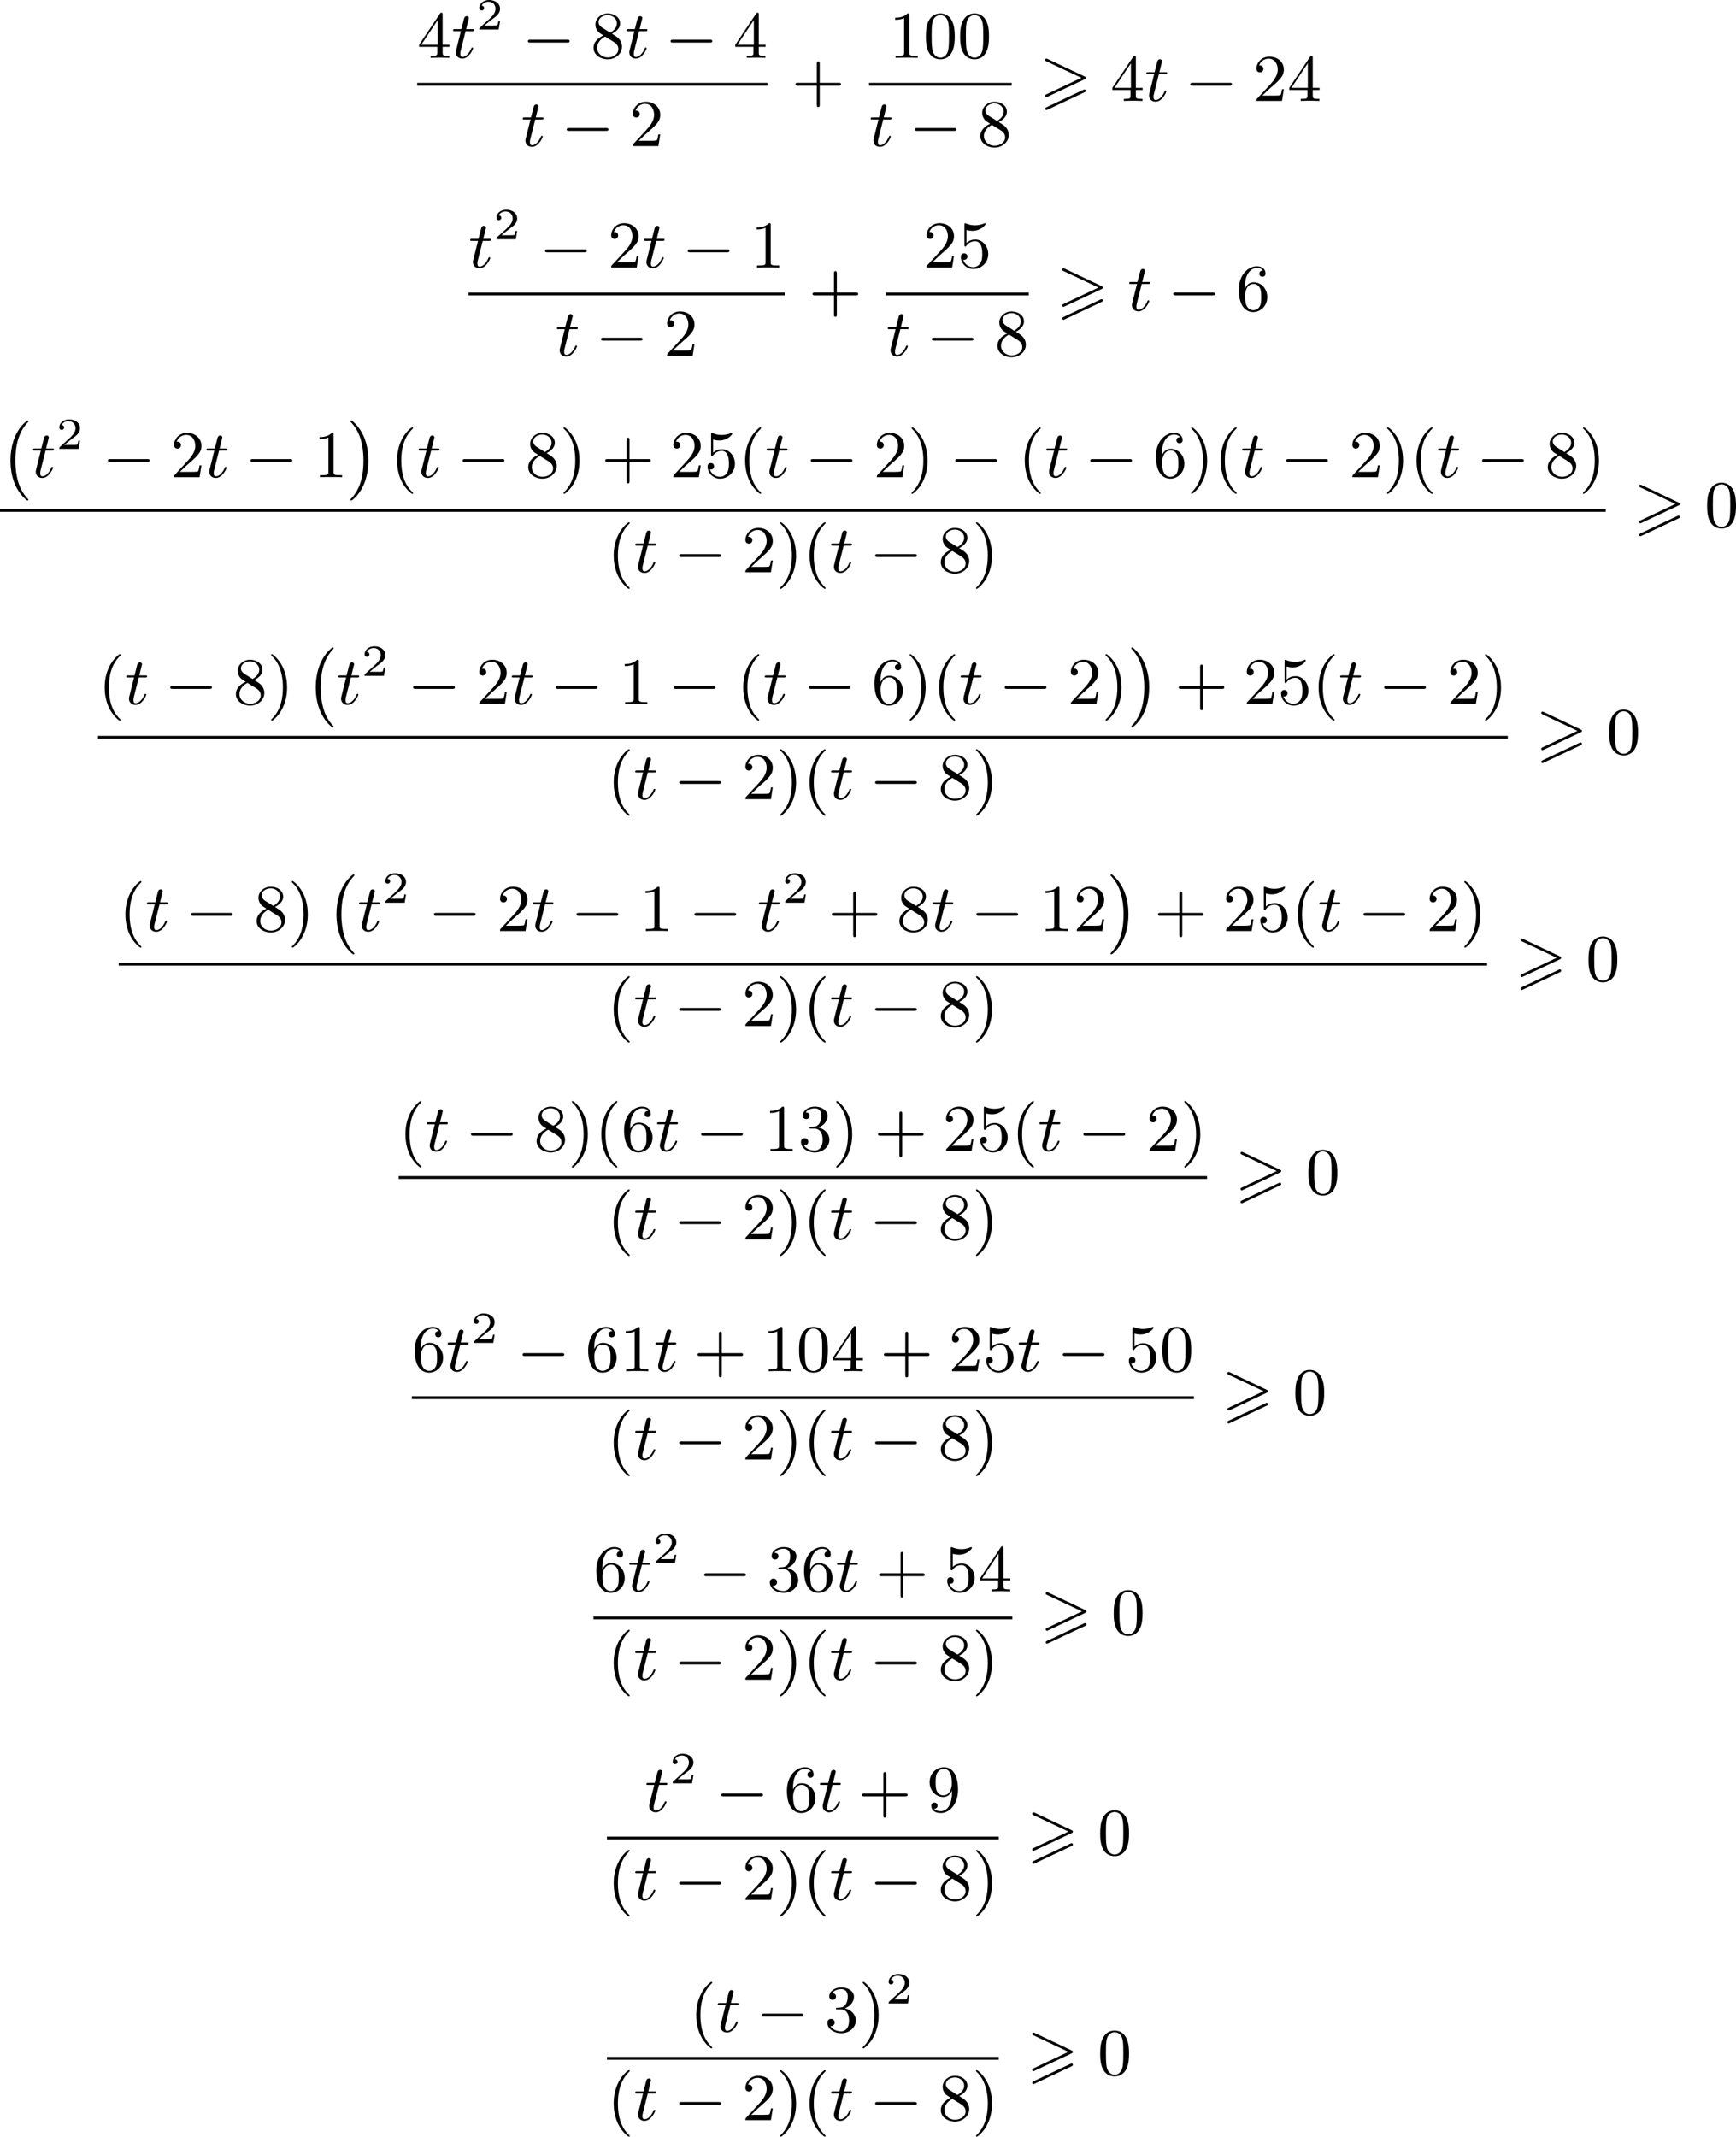 <?xml version='1.0' encoding='UTF-8'?>
<!-- This file was generated by dvisvgm 2.13.3 -->
<svg version='1.1' xmlns='http://www.w3.org/2000/svg' xmlns:xlink='http://www.w3.org/1999/xlink' width='467.27pt' height='575.045pt' viewBox='95.961 125.283 467.27 575.045'>
<defs>
<path id='g7-40' d='M3.058 2.134C3.058 2.089 3.031 2.062 2.977 2C1.82 .941 1.47-.672 1.47-2.242C1.47-3.631 1.739-5.317 3.004-6.519C3.04-6.554 3.058-6.581 3.058-6.626C3.058-6.689 3.013-6.725 2.95-6.725C2.842-6.725 2.035-6.079 1.551-5.102C1.121-4.241 .906-3.318 .906-2.251C.906-1.605 .986-.583 1.479 .475C2.008 1.578 2.842 2.233 2.95 2.233C3.013 2.233 3.058 2.197 3.058 2.134Z'/>
<path id='g7-41' d='M2.672-2.251C2.672-2.986 2.564-3.972 2.098-4.967C1.569-6.07 .735-6.725 .628-6.725C.538-6.725 .52-6.653 .52-6.626C.52-6.581 .538-6.554 .601-6.492C1.121-6.025 2.107-4.806 2.107-2.251C2.107-.968 1.874 .816 .574 2.026C.556 2.053 .52 2.089 .52 2.134C.52 2.161 .538 2.233 .628 2.233C.735 2.233 1.542 1.587 2.026 .61C2.457-.251 2.672-1.175 2.672-2.251Z'/>
<path id='g7-43' d='M6.33-2.053C6.456-2.053 6.644-2.053 6.644-2.242C6.644-2.439 6.474-2.439 6.33-2.439H3.775V-5.003C3.775-5.147 3.775-5.317 3.578-5.317C3.389-5.317 3.389-5.129 3.389-5.003V-2.439H.825C.699-2.439 .511-2.439 .511-2.251C.511-2.053 .681-2.053 .825-2.053H3.389V.511C3.389 .655 3.389 .825 3.587 .825C3.775 .825 3.775 .637 3.775 .511V-2.053H6.33Z'/>
<path id='g7-48' d='M4.241-2.869C4.241-3.47 4.214-4.241 3.9-4.914C3.506-5.756 2.824-5.972 2.304-5.972C1.766-5.972 1.085-5.756 .69-4.896C.403-4.277 .359-3.551 .359-2.869C.359-2.286 .377-1.417 .762-.708C1.184 .054 1.883 .197 2.295 .197C2.878 .197 3.542-.054 3.918-.879C4.187-1.479 4.241-2.152 4.241-2.869ZM2.304-.027C2.035-.027 1.39-.152 1.219-1.166C1.13-1.695 1.13-2.466 1.13-2.977C1.13-3.587 1.13-4.295 1.237-4.788C1.417-5.586 1.991-5.747 2.295-5.747C2.636-5.747 3.201-5.568 3.371-4.734C3.47-4.241 3.47-3.542 3.47-2.977C3.47-2.421 3.47-1.668 3.38-1.139C3.192-.117 2.529-.027 2.304-.027Z'/>
<path id='g7-49' d='M2.726-5.73C2.726-5.954 2.717-5.972 2.493-5.972C1.937-5.398 1.112-5.398 .834-5.398V-5.12C1.004-5.12 1.551-5.12 2.035-5.353V-.717C2.035-.386 2.008-.278 1.175-.278H.888V0C1.21-.027 2.008-.027 2.376-.027S3.551-.027 3.873 0V-.278H3.587C2.753-.278 2.726-.386 2.726-.717V-5.73Z'/>
<path id='g7-50' d='M4.142-1.587H3.891C3.873-1.47 3.802-.941 3.685-.798C3.631-.717 3.013-.717 2.833-.717H1.237L2.125-1.56C3.596-2.833 4.142-3.309 4.142-4.223C4.142-5.254 3.291-5.972 2.188-5.972C1.157-5.972 .457-5.156 .457-4.34C.457-3.891 .843-3.847 .924-3.847C1.121-3.847 1.39-3.99 1.39-4.313C1.39-4.582 1.201-4.779 .924-4.779C.879-4.779 .852-4.779 .816-4.77C1.031-5.407 1.605-5.694 2.089-5.694C3.004-5.694 3.318-4.842 3.318-4.223C3.318-3.309 2.627-2.564 2.197-2.098L.556-.323C.457-.224 .457-.206 .457 0H3.891L4.142-1.587Z'/>
<path id='g7-51' d='M2.735-3.156C3.569-3.47 3.963-4.125 3.963-4.743C3.963-5.434 3.201-5.972 2.268-5.972S.637-5.443 .637-4.761C.637-4.465 .834-4.295 1.094-4.295S1.542-4.483 1.542-4.743C1.542-5.057 1.327-5.192 1.022-5.192C1.255-5.568 1.802-5.747 2.242-5.747C2.986-5.747 3.129-5.156 3.129-4.734C3.129-4.465 3.075-4.035 2.851-3.694C2.573-3.291 2.26-3.273 2-3.255C1.775-3.237 1.757-3.237 1.686-3.237C1.605-3.228 1.533-3.219 1.533-3.12C1.533-3.004 1.605-3.004 1.757-3.004H2.179C2.959-3.004 3.3-2.376 3.3-1.524C3.3-.377 2.69-.054 2.233-.054C2.062-.054 1.193-.099 .789-.762C1.112-.717 1.363-.941 1.363-1.246C1.363-1.542 1.139-1.731 .879-1.731C.655-1.731 .386-1.596 .386-1.219C.386-.421 1.219 .197 2.26 .197C3.38 .197 4.214-.61 4.214-1.524C4.214-2.304 3.596-2.968 2.735-3.156Z'/>
<path id='g7-52' d='M.26-1.757V-1.479H2.708V-.708C2.708-.377 2.681-.278 2.008-.278H1.811V0C2.376-.027 3.004-.027 3.067-.027C3.111-.027 3.757-.027 4.322 0V-.278H4.125C3.452-.278 3.425-.377 3.425-.708V-1.479H4.34V-1.757H3.425V-5.828C3.425-6.007 3.425-6.07 3.255-6.07C3.147-6.07 3.138-6.061 3.058-5.936L.26-1.757ZM.547-1.757L2.762-5.075V-1.757H.547Z'/>
<path id='g7-53' d='M.933-3.093C.933-2.932 .933-2.833 1.058-2.833C1.13-2.833 1.157-2.869 1.21-2.95C1.479-3.327 1.91-3.542 2.376-3.542C3.335-3.542 3.335-2.161 3.335-1.838C3.335-1.56 3.335-1.004 3.084-.601C2.842-.224 2.466-.054 2.116-.054C1.587-.054 .986-.386 .771-1.049C.78-1.049 .834-1.031 .897-1.031C1.076-1.031 1.336-1.148 1.336-1.47C1.336-1.748 1.139-1.91 .897-1.91C.708-1.91 .457-1.802 .457-1.444C.457-.628 1.139 .197 2.134 .197C3.219 .197 4.142-.681 4.142-1.793C4.142-2.878 3.371-3.766 2.394-3.766C1.964-3.766 1.524-3.622 1.21-3.3V-5.066C1.479-4.985 1.757-4.94 2.035-4.94C3.138-4.94 3.784-5.738 3.784-5.855C3.784-5.936 3.73-5.972 3.685-5.972C3.667-5.972 3.649-5.972 3.569-5.927C3.147-5.756 2.735-5.685 2.358-5.685C1.973-5.685 1.569-5.756 1.157-5.927C1.067-5.972 1.049-5.972 1.04-5.972C.933-5.972 .933-5.882 .933-5.73V-3.093Z'/>
<path id='g7-54' d='M1.201-2.968C1.201-3.882 1.3-4.394 1.542-4.86C1.722-5.227 2.161-5.747 2.824-5.747C3.004-5.747 3.416-5.712 3.622-5.389C3.291-5.389 3.147-5.218 3.147-4.976C3.147-4.743 3.309-4.564 3.56-4.564S3.981-4.725 3.981-4.994C3.981-5.496 3.622-5.972 2.806-5.972C1.65-5.972 .386-4.833 .386-2.833C.386-.403 1.479 .197 2.322 .197C3.318 .197 4.214-.637 4.214-1.82C4.214-2.959 3.389-3.82 2.376-3.82C1.838-3.82 1.453-3.506 1.201-2.968ZM2.313-.054C1.802-.054 1.506-.475 1.399-.735C1.228-1.139 1.219-1.883 1.219-2.026C1.219-2.627 1.497-3.596 2.358-3.596C2.502-3.596 2.941-3.596 3.228-3.04C3.398-2.699 3.398-2.26 3.398-1.829S3.398-.959 3.228-.628C2.95-.117 2.555-.054 2.313-.054Z'/>
<path id='g7-56' d='M1.542-4.071C1.273-4.241 1.067-4.483 1.067-4.815C1.067-5.398 1.695-5.747 2.286-5.747C2.977-5.747 3.533-5.263 3.533-4.636S2.995-3.596 2.636-3.389L1.542-4.071ZM2.86-3.246C3.309-3.461 3.963-3.909 3.963-4.636C3.963-5.478 3.12-5.972 2.313-5.972C1.372-5.972 .637-5.299 .637-4.474C.637-4.133 .762-3.811 .977-3.551C1.13-3.38 1.184-3.344 1.704-3.013C.915-2.636 .386-2.089 .386-1.354C.386-.403 1.327 .197 2.295 .197C3.335 .197 4.214-.538 4.214-1.506C4.214-2.376 3.551-2.806 3.327-2.95C3.228-3.022 2.968-3.183 2.86-3.246ZM1.946-2.86L3.075-2.161C3.282-2.026 3.73-1.739 3.73-1.193C3.73-.484 3.013-.054 2.304-.054C1.524-.054 .87-.61 .87-1.354C.87-2 1.318-2.537 1.946-2.86Z'/>
<path id='g7-57' d='M3.398-2.824V-2.627C3.398-.439 2.403-.054 1.892-.054C1.686-.054 1.228-.09 .995-.386H1.031C1.103-.368 1.453-.439 1.453-.798C1.453-1.031 1.291-1.21 1.04-1.21S.619-1.049 .619-.78C.619-.188 1.094 .197 1.901 .197C3.058 .197 4.214-.986 4.214-2.95C4.214-5.38 3.138-5.972 2.331-5.972C1.3-5.972 .386-5.138 .386-3.963C.386-2.824 1.21-1.964 2.224-1.964C2.878-1.964 3.237-2.439 3.398-2.824ZM2.242-2.188C2.098-2.188 1.659-2.188 1.372-2.744C1.201-3.084 1.201-3.524 1.201-3.954S1.201-4.833 1.39-5.174C1.659-5.631 2.008-5.747 2.331-5.747C2.941-5.747 3.183-5.129 3.219-5.039C3.344-4.707 3.38-4.16 3.38-3.775C3.38-3.12 3.084-2.188 2.242-2.188Z'/>
<path id='g4-116' d='M1.91-3.587H2.762C2.923-3.587 3.031-3.587 3.031-3.748C3.031-3.865 2.941-3.865 2.78-3.865H1.982L2.349-5.353C2.349-5.496 2.233-5.613 2.071-5.613C1.784-5.613 1.713-5.353 1.695-5.263L1.336-3.865H.493C.323-3.865 .215-3.865 .215-3.703C.215-3.587 .314-3.587 .475-3.587H1.273L.664-1.148C.592-.879 .592-.861 .592-.735C.592-.206 .995 .099 1.462 .099C2.394 .099 2.923-1.193 2.923-1.282C2.923-1.327 2.896-1.39 2.806-1.39S2.708-1.363 2.645-1.21C2.367-.565 1.919-.126 1.479-.126C1.3-.126 1.193-.242 1.193-.538C1.193-.735 1.219-.843 1.255-.977L1.91-3.587Z'/>
<path id='g1-0' d='M3.82 10.275C3.82 10.231 3.802 10.204 3.784 10.195C3.344 9.737 2.753 8.993 2.412 7.738C2.224 7.048 2.071 6.196 2.071 5.003C2.071 2.268 2.842 .789 3.793-.206C3.82-.224 3.82-.251 3.82-.278C3.82-.341 3.775-.377 3.703-.377C3.542-.377 2.995 .233 2.977 .251C1.928 1.444 1.408 3.147 1.408 4.994C1.408 6.814 1.91 8.859 3.461 10.231C3.622 10.374 3.64 10.374 3.703 10.374C3.775 10.374 3.82 10.338 3.82 10.275Z'/>
<path id='g1-1' d='M2.806 5.003C2.806 3.183 2.304 1.139 .753-.233C.592-.377 .574-.377 .511-.377C.395-.377 .395-.296 .395-.278C.395-.251 .395-.233 .439-.179C.941 .341 1.479 1.094 1.802 2.26C1.991 2.95 2.143 3.802 2.143 4.994C2.143 7.648 1.417 9.164 .421 10.195C.412 10.213 .395 10.24 .395 10.275C.395 10.293 .395 10.374 .511 10.374C.672 10.374 1.219 9.764 1.237 9.746C2.286 8.554 2.806 6.85 2.806 5.003Z'/>
<path id='g0-62' d='M6.043-2.905C6.187-2.968 6.223-3.031 6.223-3.102C6.223-3.219 6.16-3.246 6.043-3.3L1.103-5.64C.977-5.703 .941-5.703 .924-5.703C.825-5.703 .744-5.622 .744-5.523C.744-5.407 .816-5.38 .924-5.326L5.622-3.111L.915-.888C.78-.825 .744-.771 .744-.69C.744-.592 .825-.511 .924-.511C.95-.511 .968-.511 1.085-.574L6.043-2.905ZM6.043-1.166C6.187-1.228 6.223-1.291 6.223-1.363C6.223-1.542 6.052-1.542 5.99-1.542L.915 .852C.825 .897 .744 .95 .744 1.049S.825 1.228 .924 1.228C.95 1.228 .968 1.228 1.085 1.166L6.043-1.166Z'/>
<path id='g5-50' d='M3.216-1.118H2.995C2.983-1.034 2.923-.64 2.833-.574C2.792-.538 2.307-.538 2.224-.538H1.106L1.871-1.16C2.074-1.321 2.606-1.704 2.792-1.883C2.971-2.062 3.216-2.367 3.216-2.792C3.216-3.539 2.54-3.975 1.739-3.975C.968-3.975 .43-3.467 .43-2.905C.43-2.6 .687-2.564 .753-2.564C.903-2.564 1.076-2.672 1.076-2.887C1.076-3.019 .998-3.21 .735-3.21C.873-3.515 1.237-3.742 1.65-3.742C2.277-3.742 2.612-3.276 2.612-2.792C2.612-2.367 2.331-1.931 1.913-1.548L.496-.251C.436-.191 .43-.185 .43 0H3.031L3.216-1.118Z'/>
<path id='g2-0' d='M6.052-2.053C6.214-2.053 6.384-2.053 6.384-2.251C6.384-2.439 6.205-2.439 6.052-2.439H1.103C.95-2.439 .771-2.439 .771-2.251C.771-2.053 .941-2.053 1.103-2.053H6.052Z'/>
</defs>
<g id='page3' transform='matrix(2 0 0 2 0 0)'>
<use x='104.125' y='70.426' xlink:href='#g7-52'/>
<use x='108.733' y='70.426' xlink:href='#g4-116'/>
<use x='112.061' y='66.617' xlink:href='#g5-50'/>
<use x='118.26' y='70.426' xlink:href='#g2-0'/>
<use x='127.475' y='70.426' xlink:href='#g7-56'/>
<use x='132.083' y='70.426' xlink:href='#g4-116'/>
<use x='137.458' y='70.426' xlink:href='#g2-0'/>
<use x='146.674' y='70.426' xlink:href='#g7-52'/>
<rect x='104.125' y='73.794' height='.379' width='47.156'/>
<use x='118.104' y='82.306' xlink:href='#g4-116'/>
<use x='123.48' y='82.306' xlink:href='#g2-0'/>
<use x='132.695' y='82.306' xlink:href='#g7-50'/>
<use x='154.525' y='76.225' xlink:href='#g7-43'/>
<use x='167.623' y='70.426' xlink:href='#g7-49'/>
<use x='172.231' y='70.426' xlink:href='#g7-48'/>
<use x='176.839' y='70.426' xlink:href='#g7-48'/>
<rect x='164.936' y='73.794' height='.379' width='19.199'/>
<use x='164.936' y='82.306' xlink:href='#g4-116'/>
<use x='170.311' y='82.306' xlink:href='#g2-0'/>
<use x='179.527' y='82.306' xlink:href='#g7-56'/>
<use x='187.89' y='76.225' xlink:href='#g0-62'/>
<use x='197.423' y='76.225' xlink:href='#g7-52'/>
<use x='202.031' y='76.225' xlink:href='#g4-116'/>
<use x='207.407' y='76.225' xlink:href='#g2-0'/>
<use x='216.622' y='76.225' xlink:href='#g7-50'/>
<use x='221.23' y='76.225' xlink:href='#g7-52'/>
<use x='111.037' y='98.642' xlink:href='#g4-116'/>
<use x='114.365' y='94.833' xlink:href='#g5-50'/>
<use x='120.563' y='98.642' xlink:href='#g2-0'/>
<use x='129.779' y='98.642' xlink:href='#g7-50'/>
<use x='134.386' y='98.642' xlink:href='#g4-116'/>
<use x='139.762' y='98.642' xlink:href='#g2-0'/>
<use x='148.978' y='98.642' xlink:href='#g7-49'/>
<rect x='111.037' y='102.01' height='.379' width='42.548'/>
<use x='122.712' y='110.522' xlink:href='#g4-116'/>
<use x='128.087' y='110.522' xlink:href='#g2-0'/>
<use x='137.303' y='110.522' xlink:href='#g7-50'/>
<use x='156.829' y='104.441' xlink:href='#g7-43'/>
<use x='172.231' y='98.642' xlink:href='#g7-50'/>
<use x='176.839' y='98.642' xlink:href='#g7-53'/>
<rect x='167.239' y='102.01' height='.379' width='19.199'/>
<use x='167.239' y='110.522' xlink:href='#g4-116'/>
<use x='172.615' y='110.522' xlink:href='#g2-0'/>
<use x='181.83' y='110.522' xlink:href='#g7-56'/>
<use x='190.194' y='104.441' xlink:href='#g0-62'/>
<use x='199.727' y='104.441' xlink:href='#g4-116'/>
<use x='205.103' y='104.441' xlink:href='#g2-0'/>
<use x='214.318' y='104.441' xlink:href='#g7-54'/>
<use x='47.981' y='119.615' xlink:href='#g1-0'/>
<use x='52.204' y='126.858' xlink:href='#g4-116'/>
<use x='55.532' y='123.049' xlink:href='#g5-50'/>
<use x='61.731' y='126.858' xlink:href='#g2-0'/>
<use x='70.946' y='126.858' xlink:href='#g7-50'/>
<use x='75.554' y='126.858' xlink:href='#g4-116'/>
<use x='80.93' y='126.858' xlink:href='#g2-0'/>
<use x='90.145' y='126.858' xlink:href='#g7-49'/>
<use x='94.753' y='119.615' xlink:href='#g1-1'/>
<use x='100.512' y='126.858' xlink:href='#g7-40'/>
<use x='104.096' y='126.858' xlink:href='#g4-116'/>
<use x='109.472' y='126.858' xlink:href='#g2-0'/>
<use x='118.687' y='126.858' xlink:href='#g7-56'/>
<use x='123.295' y='126.858' xlink:href='#g7-41'/>
<use x='128.926' y='126.858' xlink:href='#g7-43'/>
<use x='138.142' y='126.858' xlink:href='#g7-50'/>
<use x='142.749' y='126.858' xlink:href='#g7-53'/>
<use x='147.357' y='126.858' xlink:href='#g7-40'/>
<use x='150.941' y='126.858' xlink:href='#g4-116'/>
<use x='156.317' y='126.858' xlink:href='#g2-0'/>
<use x='165.532' y='126.858' xlink:href='#g7-50'/>
<use x='170.14' y='126.858' xlink:href='#g7-41'/>
<use x='175.771' y='126.858' xlink:href='#g2-0'/>
<use x='184.987' y='126.858' xlink:href='#g7-40'/>
<use x='188.57' y='126.858' xlink:href='#g4-116'/>
<use x='193.946' y='126.858' xlink:href='#g2-0'/>
<use x='203.161' y='126.858' xlink:href='#g7-54'/>
<use x='207.769' y='126.858' xlink:href='#g7-41'/>
<use x='211.353' y='126.858' xlink:href='#g7-40'/>
<use x='214.937' y='126.858' xlink:href='#g4-116'/>
<use x='220.312' y='126.858' xlink:href='#g2-0'/>
<use x='229.528' y='126.858' xlink:href='#g7-50'/>
<use x='234.135' y='126.858' xlink:href='#g7-41'/>
<use x='237.719' y='126.858' xlink:href='#g7-40'/>
<use x='241.303' y='126.858' xlink:href='#g4-116'/>
<use x='246.679' y='126.858' xlink:href='#g2-0'/>
<use x='255.894' y='126.858' xlink:href='#g7-56'/>
<use x='260.502' y='126.858' xlink:href='#g7-41'/>
<rect x='47.981' y='131.132' height='.379' width='216.105'/>
<use x='129.667' y='139.644' xlink:href='#g7-40'/>
<use x='133.25' y='139.644' xlink:href='#g4-116'/>
<use x='138.626' y='139.644' xlink:href='#g2-0'/>
<use x='147.842' y='139.644' xlink:href='#g7-50'/>
<use x='152.449' y='139.644' xlink:href='#g7-41'/>
<use x='156.033' y='139.644' xlink:href='#g7-40'/>
<use x='159.617' y='139.644' xlink:href='#g4-116'/>
<use x='164.992' y='139.644' xlink:href='#g2-0'/>
<use x='174.208' y='139.644' xlink:href='#g7-56'/>
<use x='178.815' y='139.644' xlink:href='#g7-41'/>
<use x='267.841' y='133.563' xlink:href='#g0-62'/>
<use x='277.374' y='133.563' xlink:href='#g7-48'/>
<use x='61.164' y='157.392' xlink:href='#g7-40'/>
<use x='64.747' y='157.392' xlink:href='#g4-116'/>
<use x='70.123' y='157.392' xlink:href='#g2-0'/>
<use x='79.338' y='157.392' xlink:href='#g7-56'/>
<use x='83.946' y='157.392' xlink:href='#g7-41'/>
<use x='89.066' y='150.149' xlink:href='#g1-0'/>
<use x='93.29' y='157.392' xlink:href='#g4-116'/>
<use x='96.617' y='153.583' xlink:href='#g5-50'/>
<use x='102.816' y='157.392' xlink:href='#g2-0'/>
<use x='112.032' y='157.392' xlink:href='#g7-50'/>
<use x='116.639' y='157.392' xlink:href='#g4-116'/>
<use x='122.015' y='157.392' xlink:href='#g2-0'/>
<use x='131.23' y='157.392' xlink:href='#g7-49'/>
<use x='137.886' y='157.392' xlink:href='#g2-0'/>
<use x='147.101' y='157.392' xlink:href='#g7-40'/>
<use x='150.685' y='157.392' xlink:href='#g4-116'/>
<use x='156.061' y='157.392' xlink:href='#g2-0'/>
<use x='165.276' y='157.392' xlink:href='#g7-54'/>
<use x='169.884' y='157.392' xlink:href='#g7-41'/>
<use x='173.467' y='157.392' xlink:href='#g7-40'/>
<use x='177.051' y='157.392' xlink:href='#g4-116'/>
<use x='182.427' y='157.392' xlink:href='#g2-0'/>
<use x='191.642' y='157.392' xlink:href='#g7-50'/>
<use x='196.25' y='157.392' xlink:href='#g7-41'/>
<use x='199.834' y='150.149' xlink:href='#g1-1'/>
<use x='206.105' y='157.392' xlink:href='#g7-43'/>
<use x='215.321' y='157.392' xlink:href='#g7-50'/>
<use x='219.928' y='157.392' xlink:href='#g7-53'/>
<use x='224.536' y='157.392' xlink:href='#g7-40'/>
<use x='228.12' y='157.392' xlink:href='#g4-116'/>
<use x='233.495' y='157.392' xlink:href='#g2-0'/>
<use x='242.711' y='157.392' xlink:href='#g7-50'/>
<use x='247.318' y='157.392' xlink:href='#g7-41'/>
<rect x='61.164' y='161.666' height='.379' width='189.739'/>
<use x='129.667' y='170.178' xlink:href='#g7-40'/>
<use x='133.251' y='170.178' xlink:href='#g4-116'/>
<use x='138.626' y='170.178' xlink:href='#g2-0'/>
<use x='147.842' y='170.178' xlink:href='#g7-50'/>
<use x='152.449' y='170.178' xlink:href='#g7-41'/>
<use x='156.033' y='170.178' xlink:href='#g7-40'/>
<use x='159.617' y='170.178' xlink:href='#g4-116'/>
<use x='164.992' y='170.178' xlink:href='#g2-0'/>
<use x='174.208' y='170.178' xlink:href='#g7-56'/>
<use x='178.815' y='170.178' xlink:href='#g7-41'/>
<use x='254.658' y='164.097' xlink:href='#g0-62'/>
<use x='264.191' y='164.097' xlink:href='#g7-48'/>
<use x='63.952' y='187.925' xlink:href='#g7-40'/>
<use x='67.536' y='187.925' xlink:href='#g4-116'/>
<use x='72.911' y='187.925' xlink:href='#g2-0'/>
<use x='82.127' y='187.925' xlink:href='#g7-56'/>
<use x='86.734' y='187.925' xlink:href='#g7-41'/>
<use x='91.854' y='180.682' xlink:href='#g1-0'/>
<use x='96.078' y='187.925' xlink:href='#g4-116'/>
<use x='99.405' y='184.116' xlink:href='#g5-50'/>
<use x='105.604' y='187.925' xlink:href='#g2-0'/>
<use x='114.82' y='187.925' xlink:href='#g7-50'/>
<use x='119.427' y='187.925' xlink:href='#g4-116'/>
<use x='124.803' y='187.925' xlink:href='#g2-0'/>
<use x='134.018' y='187.925' xlink:href='#g7-49'/>
<use x='140.674' y='187.925' xlink:href='#g2-0'/>
<use x='149.889' y='187.925' xlink:href='#g4-116'/>
<use x='153.217' y='184.116' xlink:href='#g5-50'/>
<use x='159.416' y='187.925' xlink:href='#g7-43'/>
<use x='168.631' y='187.925' xlink:href='#g7-56'/>
<use x='173.239' y='187.925' xlink:href='#g4-116'/>
<use x='178.615' y='187.925' xlink:href='#g2-0'/>
<use x='187.83' y='187.925' xlink:href='#g7-49'/>
<use x='192.438' y='187.925' xlink:href='#g7-50'/>
<use x='197.046' y='180.682' xlink:href='#g1-1'/>
<use x='203.317' y='187.925' xlink:href='#g7-43'/>
<use x='212.532' y='187.925' xlink:href='#g7-50'/>
<use x='217.14' y='187.925' xlink:href='#g7-53'/>
<use x='221.748' y='187.925' xlink:href='#g7-40'/>
<use x='225.332' y='187.925' xlink:href='#g4-116'/>
<use x='230.707' y='187.925' xlink:href='#g2-0'/>
<use x='239.923' y='187.925' xlink:href='#g7-50'/>
<use x='244.53' y='187.925' xlink:href='#g7-41'/>
<rect x='63.952' y='192.199' height='.379' width='184.162'/>
<use x='129.667' y='200.711' xlink:href='#g7-40'/>
<use x='133.25' y='200.711' xlink:href='#g4-116'/>
<use x='138.626' y='200.711' xlink:href='#g2-0'/>
<use x='147.842' y='200.711' xlink:href='#g7-50'/>
<use x='152.449' y='200.711' xlink:href='#g7-41'/>
<use x='156.033' y='200.711' xlink:href='#g7-40'/>
<use x='159.617' y='200.711' xlink:href='#g4-116'/>
<use x='164.992' y='200.711' xlink:href='#g2-0'/>
<use x='174.208' y='200.711' xlink:href='#g7-56'/>
<use x='178.815' y='200.711' xlink:href='#g7-41'/>
<use x='251.869' y='194.63' xlink:href='#g0-62'/>
<use x='261.403' y='194.63' xlink:href='#g7-48'/>
<use x='101.637' y='217.522' xlink:href='#g7-40'/>
<use x='105.22' y='217.522' xlink:href='#g4-116'/>
<use x='110.596' y='217.522' xlink:href='#g2-0'/>
<use x='119.811' y='217.522' xlink:href='#g7-56'/>
<use x='124.419' y='217.522' xlink:href='#g7-41'/>
<use x='128.003' y='217.522' xlink:href='#g7-40'/>
<use x='131.587' y='217.522' xlink:href='#g7-54'/>
<use x='136.194' y='217.522' xlink:href='#g4-116'/>
<use x='141.57' y='217.522' xlink:href='#g2-0'/>
<use x='150.785' y='217.522' xlink:href='#g7-49'/>
<use x='155.393' y='217.522' xlink:href='#g7-51'/>
<use x='160.001' y='217.522' xlink:href='#g7-41'/>
<use x='165.632' y='217.522' xlink:href='#g7-43'/>
<use x='174.848' y='217.522' xlink:href='#g7-50'/>
<use x='179.455' y='217.522' xlink:href='#g7-53'/>
<use x='184.063' y='217.522' xlink:href='#g7-40'/>
<use x='187.647' y='217.522' xlink:href='#g4-116'/>
<use x='193.022' y='217.522' xlink:href='#g2-0'/>
<use x='202.238' y='217.522' xlink:href='#g7-50'/>
<use x='206.846' y='217.522' xlink:href='#g7-41'/>
<rect x='101.637' y='220.9' height='.379' width='108.793'/>
<use x='129.667' y='229.412' xlink:href='#g7-40'/>
<use x='133.251' y='229.412' xlink:href='#g4-116'/>
<use x='138.626' y='229.412' xlink:href='#g2-0'/>
<use x='147.842' y='229.412' xlink:href='#g7-50'/>
<use x='152.449' y='229.412' xlink:href='#g7-41'/>
<use x='156.033' y='229.412' xlink:href='#g7-40'/>
<use x='159.617' y='229.412' xlink:href='#g4-116'/>
<use x='164.992' y='229.412' xlink:href='#g2-0'/>
<use x='174.208' y='229.412' xlink:href='#g7-56'/>
<use x='178.815' y='229.412' xlink:href='#g7-41'/>
<use x='214.185' y='223.331' xlink:href='#g0-62'/>
<use x='223.718' y='223.331' xlink:href='#g7-48'/>
<use x='103.401' y='247.159' xlink:href='#g7-54'/>
<use x='108.009' y='247.159' xlink:href='#g4-116'/>
<use x='111.336' y='243.35' xlink:href='#g5-50'/>
<use x='117.535' y='247.159' xlink:href='#g2-0'/>
<use x='126.751' y='247.159' xlink:href='#g7-54'/>
<use x='131.358' y='247.159' xlink:href='#g7-49'/>
<use x='135.966' y='247.159' xlink:href='#g4-116'/>
<use x='141.342' y='247.159' xlink:href='#g7-43'/>
<use x='150.557' y='247.159' xlink:href='#g7-49'/>
<use x='155.165' y='247.159' xlink:href='#g7-48'/>
<use x='159.772' y='247.159' xlink:href='#g7-52'/>
<use x='166.428' y='247.159' xlink:href='#g7-43'/>
<use x='175.643' y='247.159' xlink:href='#g7-50'/>
<use x='180.251' y='247.159' xlink:href='#g7-53'/>
<use x='184.859' y='247.159' xlink:href='#g4-116'/>
<use x='190.234' y='247.159' xlink:href='#g2-0'/>
<use x='199.45' y='247.159' xlink:href='#g7-53'/>
<use x='204.057' y='247.159' xlink:href='#g7-48'/>
<rect x='103.401' y='250.527' height='.379' width='105.264'/>
<use x='129.667' y='259.039' xlink:href='#g7-40'/>
<use x='133.25' y='259.039' xlink:href='#g4-116'/>
<use x='138.626' y='259.039' xlink:href='#g2-0'/>
<use x='147.842' y='259.039' xlink:href='#g7-50'/>
<use x='152.449' y='259.039' xlink:href='#g7-41'/>
<use x='156.033' y='259.039' xlink:href='#g7-40'/>
<use x='159.617' y='259.039' xlink:href='#g4-116'/>
<use x='164.992' y='259.039' xlink:href='#g2-0'/>
<use x='174.208' y='259.039' xlink:href='#g7-56'/>
<use x='178.815' y='259.039' xlink:href='#g7-41'/>
<use x='212.42' y='252.958' xlink:href='#g0-62'/>
<use x='221.954' y='252.958' xlink:href='#g7-48'/>
<use x='127.847' y='276.787' xlink:href='#g7-54'/>
<use x='132.455' y='276.787' xlink:href='#g4-116'/>
<use x='135.783' y='272.978' xlink:href='#g5-50'/>
<use x='141.982' y='276.787' xlink:href='#g2-0'/>
<use x='151.197' y='276.787' xlink:href='#g7-51'/>
<use x='155.805' y='276.787' xlink:href='#g7-54'/>
<use x='160.412' y='276.787' xlink:href='#g4-116'/>
<use x='165.788' y='276.787' xlink:href='#g7-43'/>
<use x='175.003' y='276.787' xlink:href='#g7-53'/>
<use x='179.611' y='276.787' xlink:href='#g7-52'/>
<rect x='127.847' y='280.155' height='.379' width='56.372'/>
<use x='129.667' y='288.667' xlink:href='#g7-40'/>
<use x='133.251' y='288.667' xlink:href='#g4-116'/>
<use x='138.626' y='288.667' xlink:href='#g2-0'/>
<use x='147.842' y='288.667' xlink:href='#g7-50'/>
<use x='152.449' y='288.667' xlink:href='#g7-41'/>
<use x='156.033' y='288.667' xlink:href='#g7-40'/>
<use x='159.617' y='288.667' xlink:href='#g4-116'/>
<use x='164.992' y='288.667' xlink:href='#g2-0'/>
<use x='174.208' y='288.667' xlink:href='#g7-56'/>
<use x='178.815' y='288.667' xlink:href='#g7-41'/>
<use x='187.974' y='282.586' xlink:href='#g0-62'/>
<use x='197.508' y='282.586' xlink:href='#g7-48'/>
<use x='134.759' y='306.414' xlink:href='#g4-116'/>
<use x='138.087' y='302.605' xlink:href='#g5-50'/>
<use x='144.285' y='306.414' xlink:href='#g2-0'/>
<use x='153.501' y='306.414' xlink:href='#g7-54'/>
<use x='158.108' y='306.414' xlink:href='#g4-116'/>
<use x='163.484' y='306.414' xlink:href='#g7-43'/>
<use x='172.7' y='306.414' xlink:href='#g7-57'/>
<rect x='129.667' y='309.782' height='.379' width='52.732'/>
<use x='129.667' y='318.294' xlink:href='#g7-40'/>
<use x='133.25' y='318.294' xlink:href='#g4-116'/>
<use x='138.626' y='318.294' xlink:href='#g2-0'/>
<use x='147.842' y='318.294' xlink:href='#g7-50'/>
<use x='152.449' y='318.294' xlink:href='#g7-41'/>
<use x='156.033' y='318.294' xlink:href='#g7-40'/>
<use x='159.617' y='318.294' xlink:href='#g4-116'/>
<use x='164.992' y='318.294' xlink:href='#g2-0'/>
<use x='174.208' y='318.294' xlink:href='#g7-56'/>
<use x='178.815' y='318.294' xlink:href='#g7-41'/>
<use x='186.155' y='312.213' xlink:href='#g0-62'/>
<use x='195.688' y='312.213' xlink:href='#g7-48'/>
<use x='140.774' y='336.042' xlink:href='#g7-40'/>
<use x='144.358' y='336.042' xlink:href='#g4-116'/>
<use x='149.734' y='336.042' xlink:href='#g2-0'/>
<use x='158.949' y='336.042' xlink:href='#g7-51'/>
<use x='163.557' y='336.042' xlink:href='#g7-41'/>
<use x='167.141' y='332.233' xlink:href='#g5-50'/>
<rect x='129.667' y='339.419' height='.379' width='52.732'/>
<use x='129.667' y='347.931' xlink:href='#g7-40'/>
<use x='133.25' y='347.931' xlink:href='#g4-116'/>
<use x='138.626' y='347.931' xlink:href='#g2-0'/>
<use x='147.842' y='347.931' xlink:href='#g7-50'/>
<use x='152.449' y='347.931' xlink:href='#g7-41'/>
<use x='156.033' y='347.931' xlink:href='#g7-40'/>
<use x='159.617' y='347.931' xlink:href='#g4-116'/>
<use x='164.992' y='347.931' xlink:href='#g2-0'/>
<use x='174.208' y='347.931' xlink:href='#g7-56'/>
<use x='178.815' y='347.931' xlink:href='#g7-41'/>
<use x='186.155' y='341.85' xlink:href='#g0-62'/>
<use x='195.688' y='341.85' xlink:href='#g7-48'/>
</g>
</svg>